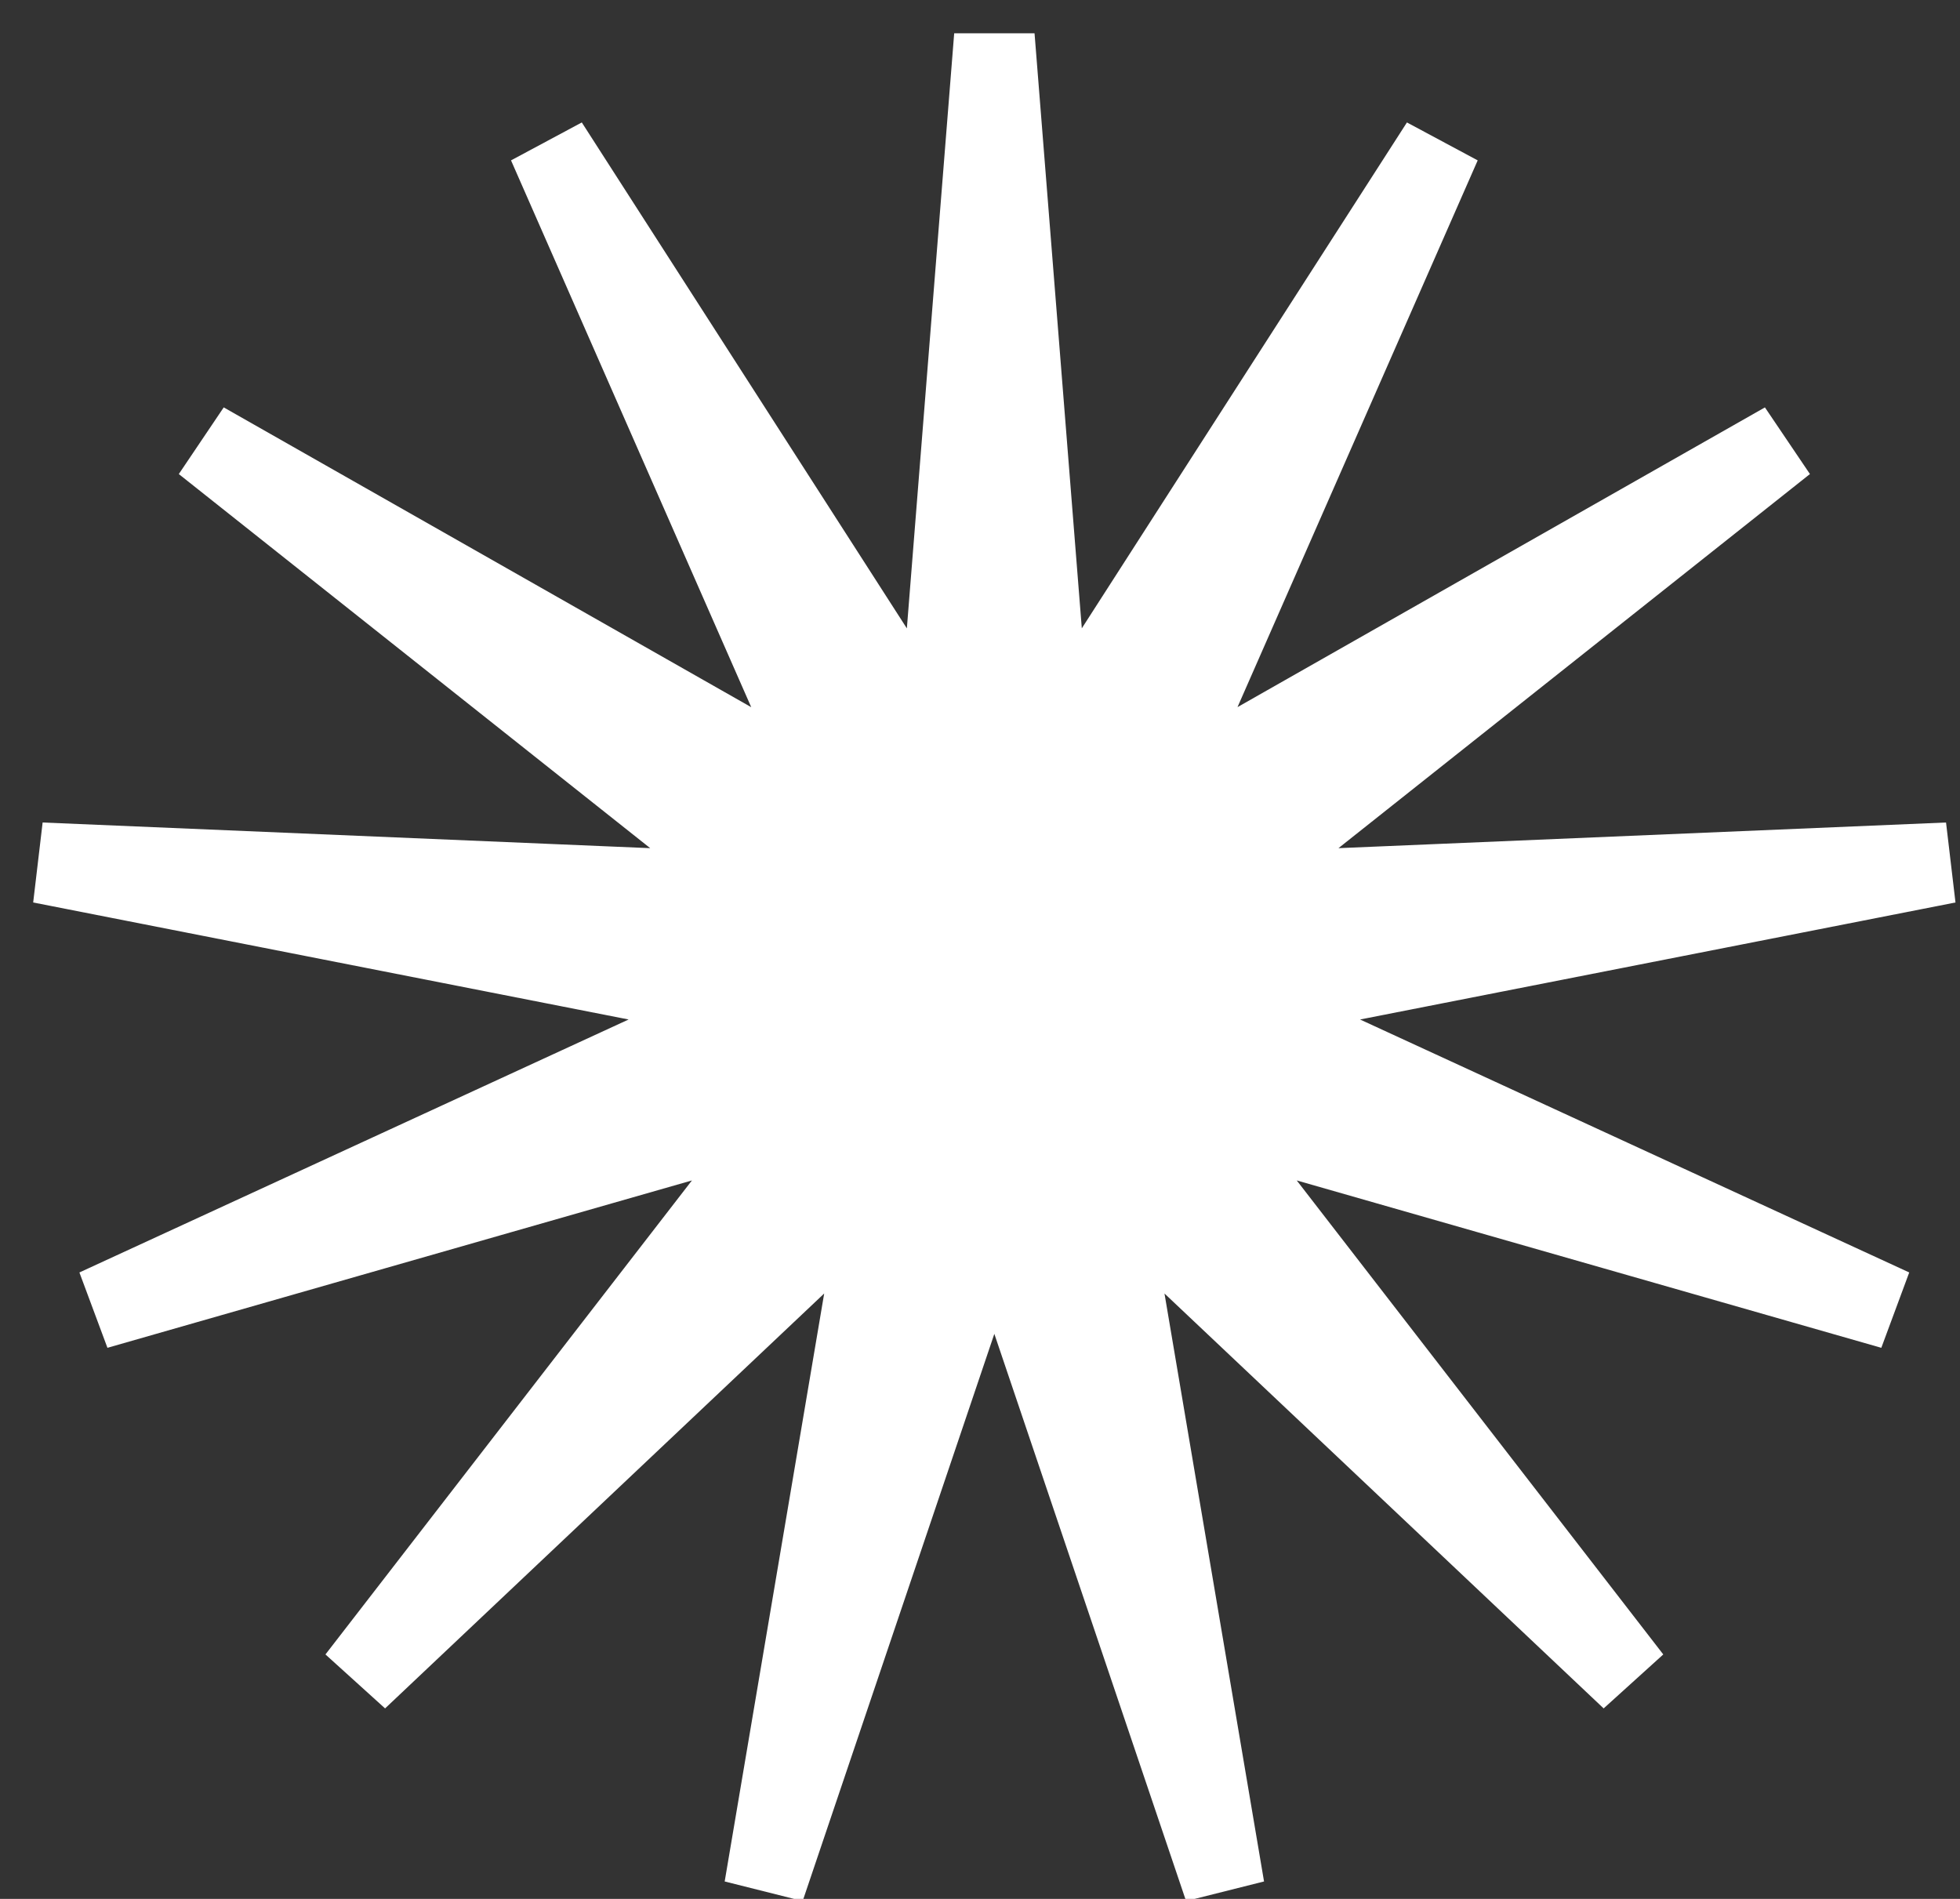 <?xml version="1.0" encoding="UTF-8"?> <svg xmlns="http://www.w3.org/2000/svg" width="32" height="31" viewBox="0 0 32 31" fill="none"><rect x="0" y="0" width="32" height="31" fill="#333333" stroke="none"/><path d="M16.575 0.885L17.402 11.294L23.087 2.449L23.686 2.77L19.477 12.35L28.709 7.104L29.09 7.668L20.817 14.232L31.47 13.782L31.55 14.459L21.103 16.512L30.741 20.951L30.505 21.588L20.264 18.656L26.692 26.968L26.187 27.425L18.505 20.168L20.248 30.461L19.587 30.627L16.234 20.709L12.882 30.627L12.221 30.461L13.963 20.168L6.282 27.425L5.777 26.968L12.204 18.656L1.964 21.588L1.727 20.951L11.365 16.512L0.918 14.459L0.998 13.782L11.651 14.232L3.379 7.668L3.759 7.104L12.992 12.351L8.783 2.77L9.382 2.449L15.066 11.295L15.894 0.885H16.575Z" fill="white" stroke="white" stroke-width="0.683"></path></svg> 